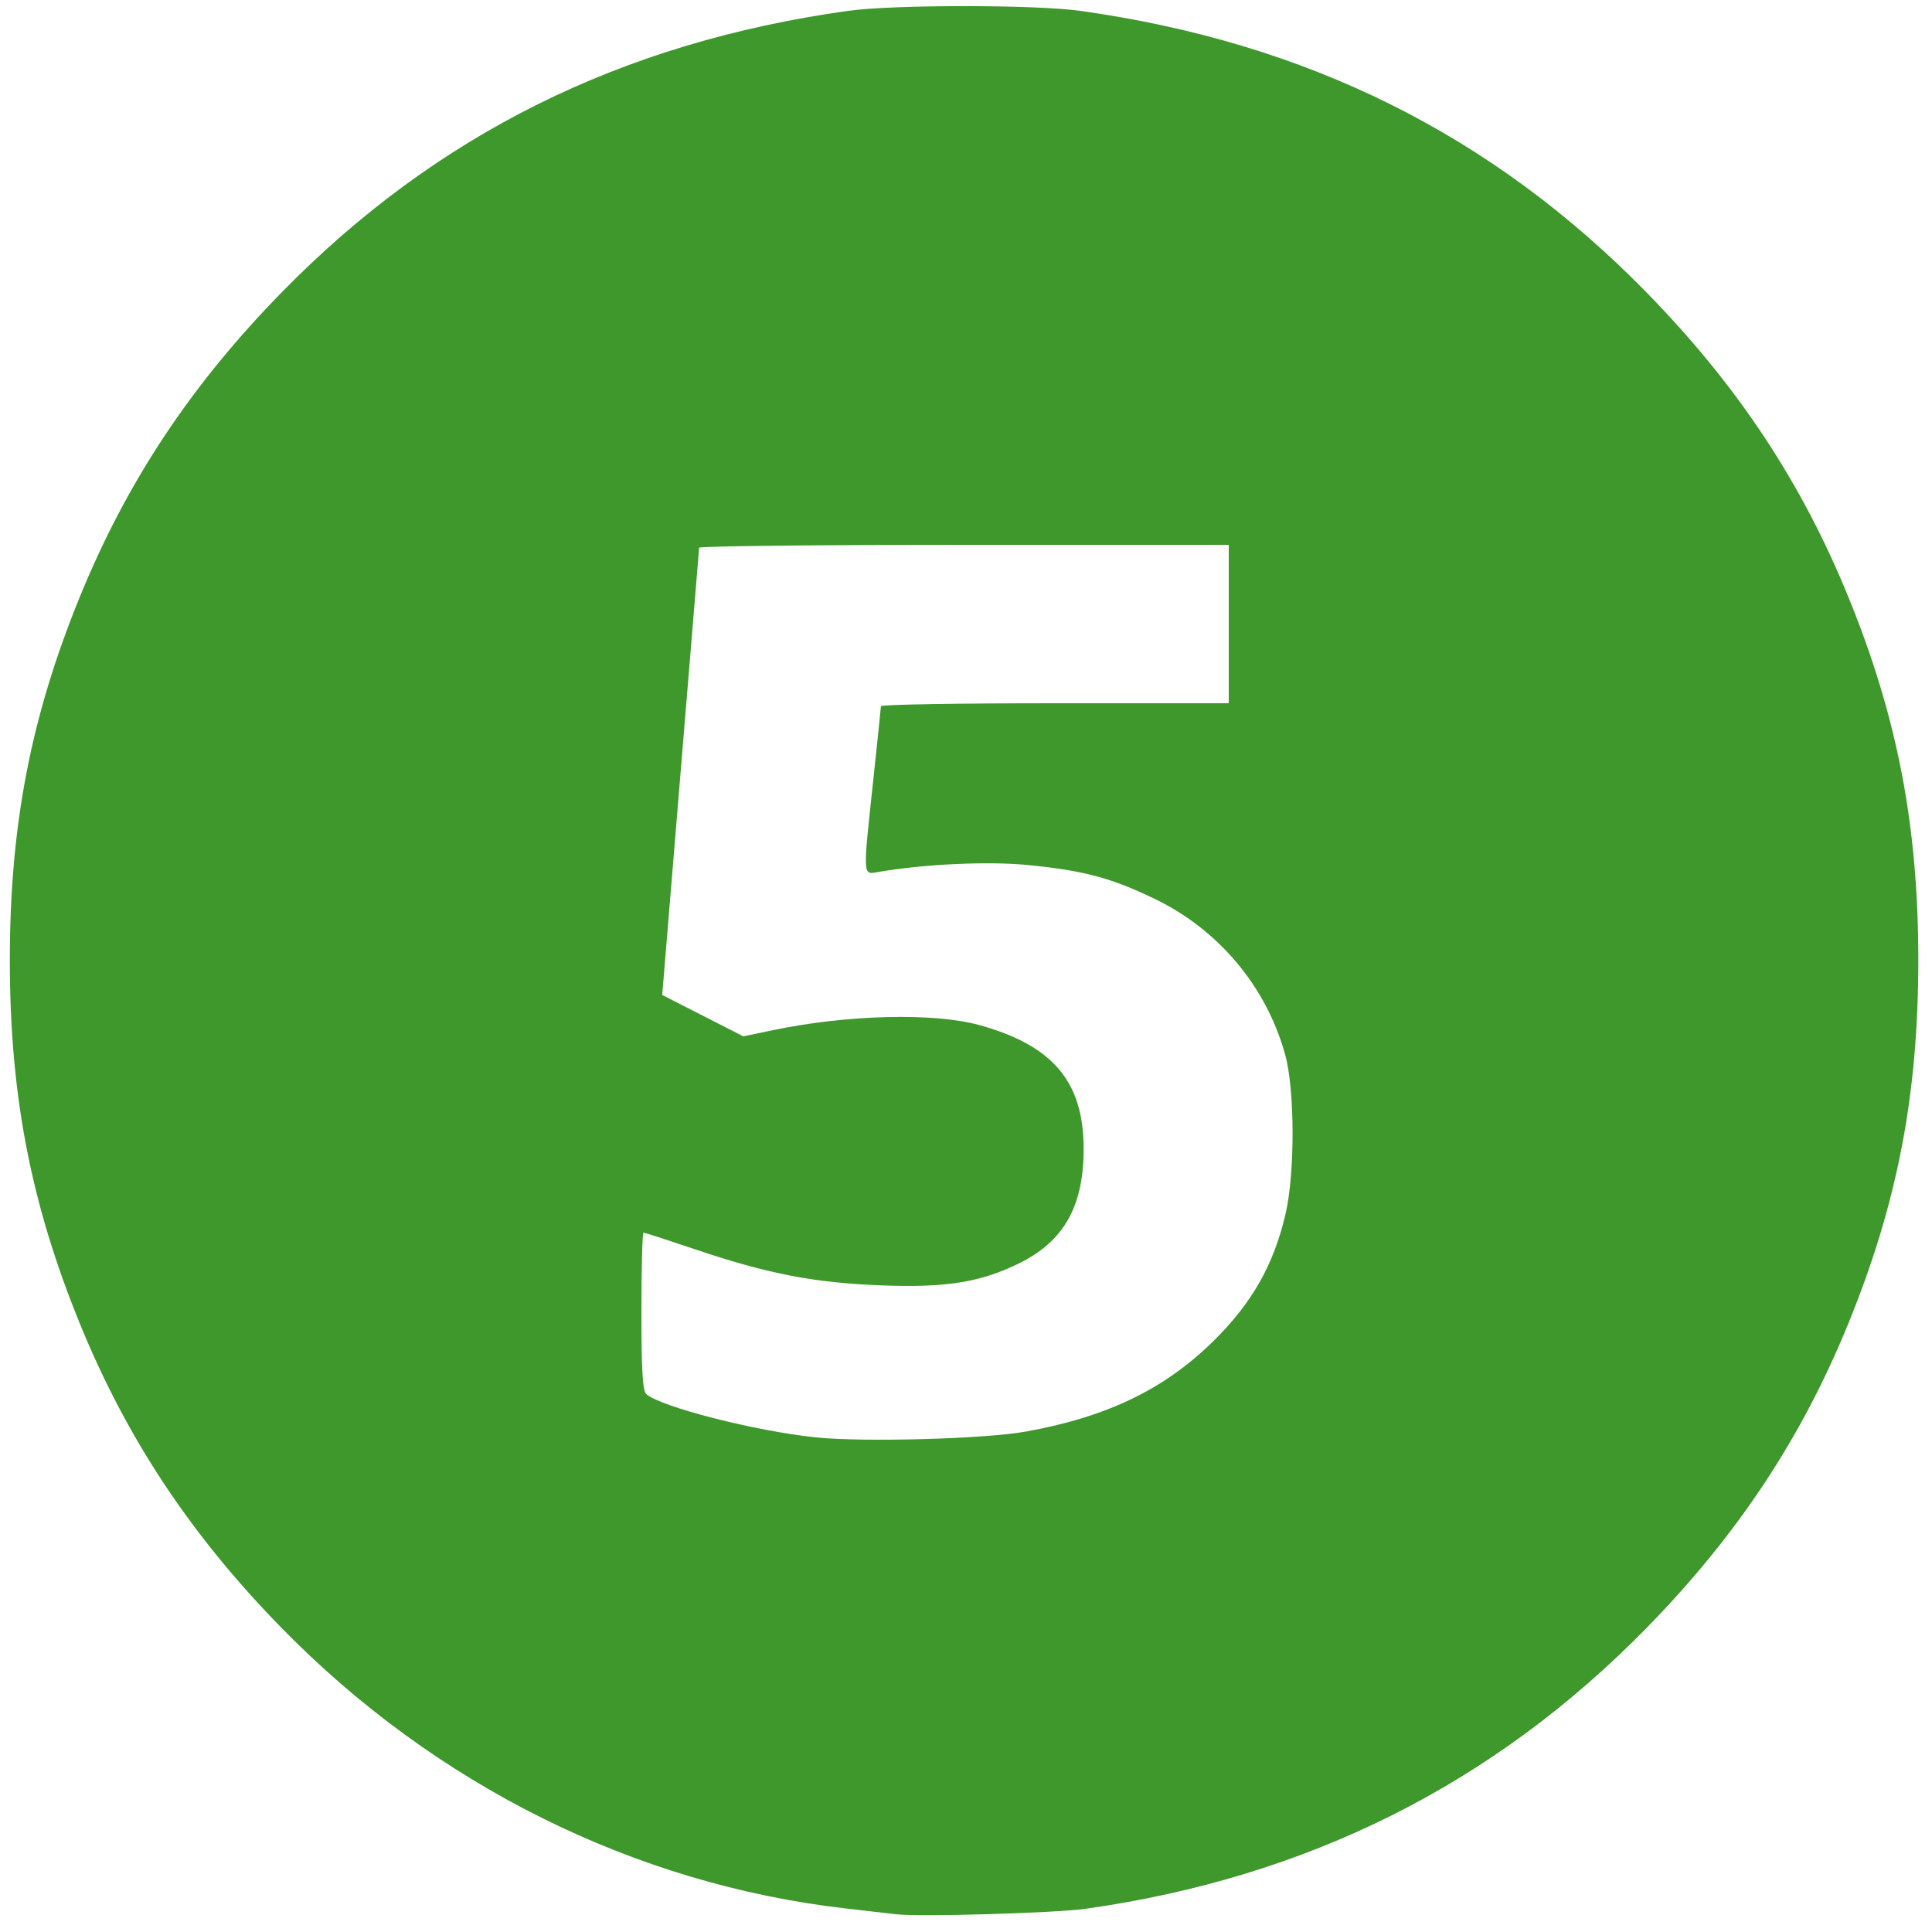 <?xml version="1.0" encoding="UTF-8" standalone="no"?>
<!-- Created with Inkscape (http://www.inkscape.org/) -->

<svg
   xmlns:dc="http://purl.org/dc/elements/1.1/"
   xmlns:cc="http://creativecommons.org/ns#"
   xmlns:rdf="http://www.w3.org/1999/02/22-rdf-syntax-ns#"
   xmlns:svg="http://www.w3.org/2000/svg"
   xmlns="http://www.w3.org/2000/svg"
   xmlns:sodipodi="http://sodipodi.sourceforge.net/DTD/sodipodi-0.dtd"
   xmlns:inkscape="http://www.inkscape.org/namespaces/inkscape"
   id="svg12553"
   version="1.1"
   inkscape:version="0.91 r13725"
   width="500"
   height="500"
   viewBox="0 0 500 500"
   sodipodi:docname="5.svg">
  <defs
     id="defs12557" />
  <sodipodi:namedview
     pagecolor="#ffffff"
     bordercolor="#666666"
     borderopacity="1"
     objecttolerance="10"
     gridtolerance="10"
     guidetolerance="10"
     inkscape:pageopacity="0"
     inkscape:pageshadow="2"
     inkscape:window-width="1858"
     inkscape:window-height="1057"
     id="namedview12555"
     showgrid="false"
     inkscape:zoom="0.472"
     inkscape:cx="250"
     inkscape:cy="250"
     inkscape:window-x="54"
     inkscape:window-y="-8"
     inkscape:window-maximized="1"
     inkscape:current-layer="svg12553" />
  <path
     style="fill:#3e982b;fill-opacity:1"
     d="m 232,495.417 c -1.925,-0.224 -7.775,-0.896 -13,-1.493 C 164.379,487.687 112.711,462.018 72.907,421.346 49.386,397.312 32.786,372.269 20.644,342.5 7.954,311.388 2.545,283.297 2.545,248.5 c 0,-34.797 5.409,-62.888 18.099,-94 C 32.786,124.731 49.386,99.688 72.907,75.654 112.876,34.812 160.784,11.004 219.5,2.802 c 11.612,-1.622 48.388,-1.622 60,0 58.716,8.202 106.624,32.01 146.593,72.852 23.521,24.034 40.121,49.077 52.263,78.846 12.69,31.112 18.099,59.203 18.099,94 0,34.797 -5.409,62.888 -18.099,94 -12.142,29.769 -28.742,54.812 -52.263,78.846 C 386.517,461.786 338.441,485.855 281,493.986 c -7.844,1.11 -42.952,2.136 -49,1.431 z m 33.5,-124.93 c 21.081,-3.805 35.939,-10.987 48.595,-23.487 9.93,-9.807 15.511,-19.635 18.578,-32.713 2.485,-10.593 2.452,-32.112 -0.062,-41.287 -4.819,-17.582 -17.186,-32.372 -33.753,-40.365 -11.33,-5.466 -18.386,-7.347 -32.905,-8.771 -10.323,-1.012 -26.748,-0.246 -38.703,1.806 -4.01,0.688 -3.964,1.544 -1.263,-23.669 1.09,-10.175 1.989,-18.837 1.997,-19.25 C 227.993,182.338 248.25,182 273,182 l 45,0 0,-20.5 0,-20.5 -68.5,0 c -37.675,0 -68.527,0.338 -68.56,0.75 -0.033,0.412 -2.198,26.625 -4.81,58.25 l -4.75,57.5 10.499,5.354 10.499,5.354 7.561,-1.583 c 19.318,-4.044 41.752,-4.598 53.566,-1.323 18.928,5.248 26.837,14.554 26.939,31.698 0.089,15.06 -5.022,24.212 -16.736,29.965 -10.008,4.916 -18.872,6.327 -35.708,5.685 -17.211,-0.657 -29.289,-2.984 -47.713,-9.196 C 173.02,321.004 166.833,319 166.537,319 166.242,319 166,328.17 166,339.378 c 0,15.428 0.314,20.638 1.291,21.449 4.065,3.374 28.214,9.531 43.759,11.157 12.333,1.29 43.803,0.425 54.45,-1.497 z"
     id="path13103"
     inkscape:connector-curvature="0" />
</svg>
